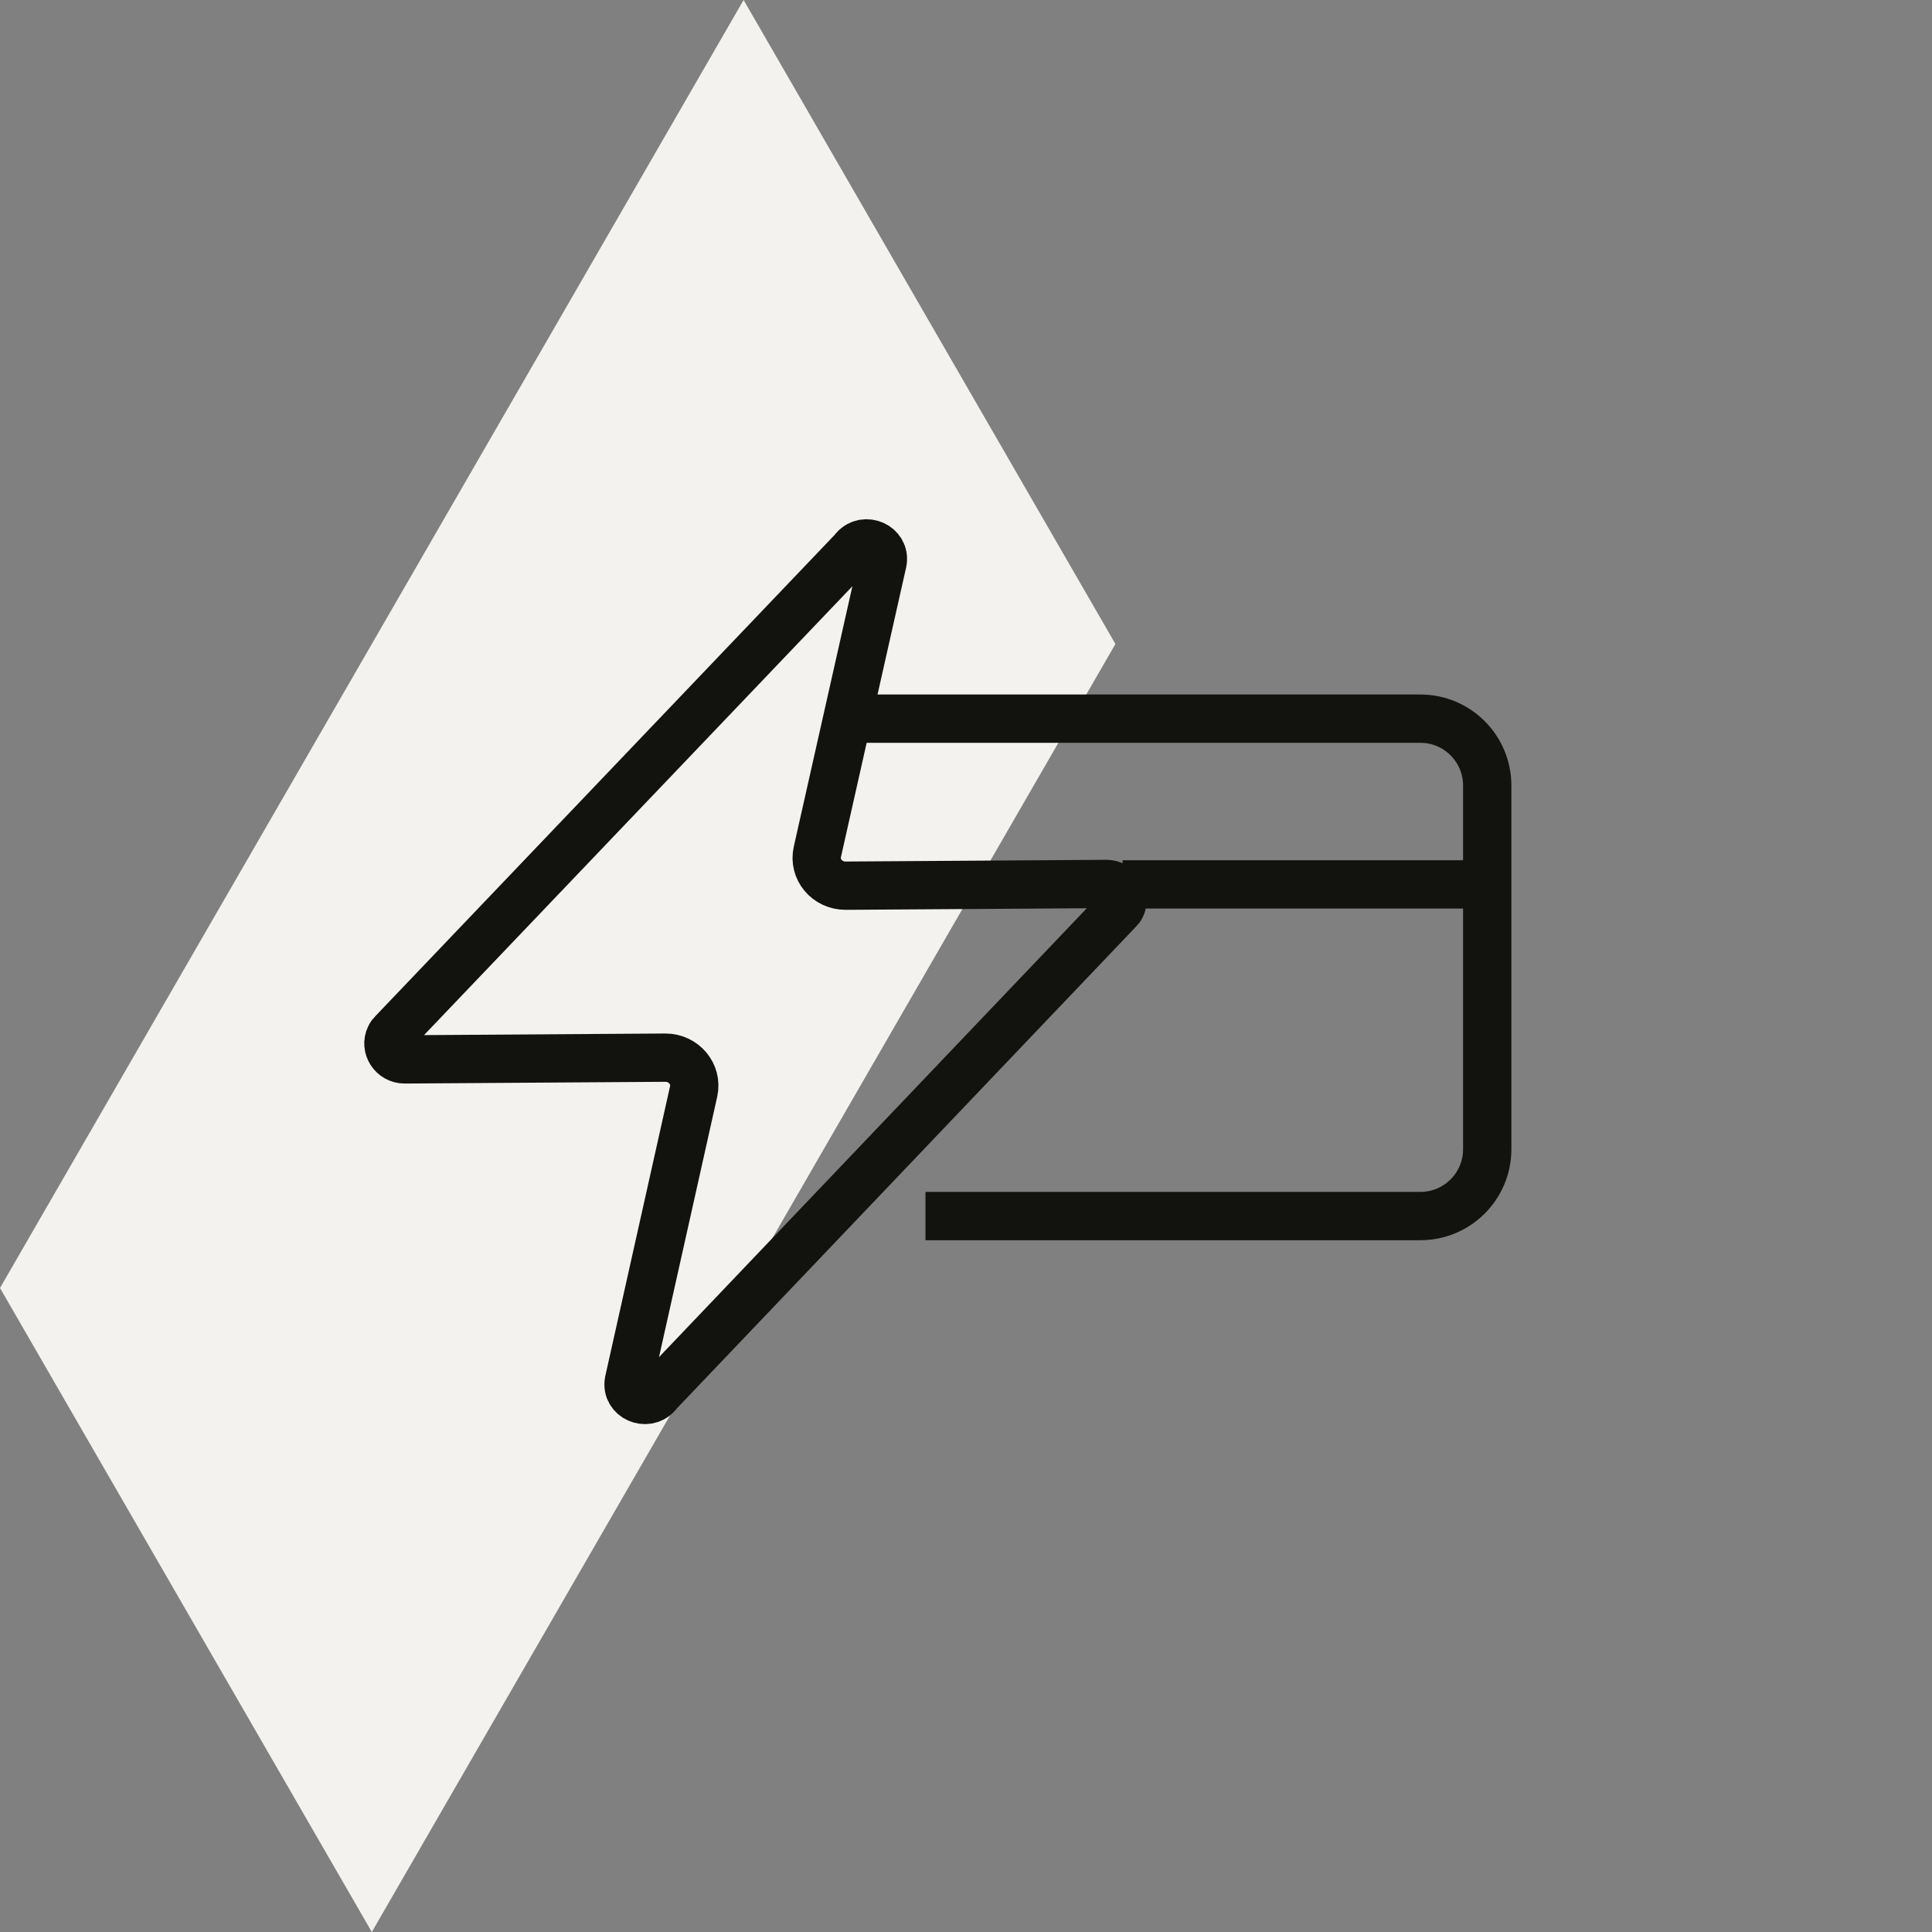 <svg width="80" height="80" viewBox="0 0 80 80" fill="none" xmlns="http://www.w3.org/2000/svg">
<rect x="0" y="0" width="80" height="80" fill="#808080" stroke="none"/>
<path d="M30.791 0L15.396 26.667L0 53.333L15.396 80L30.791 53.333L46.187 26.667L30.791 0Z" fill="#F3F2EF"/>
<path d="M38.322 50.355H58.811C60.344 50.355 61.583 49.116 61.583 47.583V32.53C61.583 30.997 60.344 29.758 58.811 29.758H35.085" stroke="#12120F" stroke-width="2" stroke-miterlimit="10"/>
<path d="M46.484 36.621H61.583" stroke="#12120F" stroke-width="2" stroke-miterlimit="10"/>
<path d="M45.816 36.603L35.014 36.674C34.248 36.674 33.677 35.997 33.847 35.266L36.547 23.27C36.672 22.601 35.816 22.236 35.38 22.726C35.344 22.77 35.308 22.815 35.264 22.86L16.262 42.771C16.217 42.815 16.173 42.869 16.146 42.931C15.941 43.359 16.262 43.867 16.752 43.867L27.554 43.795C28.312 43.795 28.882 44.473 28.722 45.195L26.039 57.2C25.914 57.869 26.77 58.234 27.207 57.744C27.242 57.699 27.278 57.655 27.322 57.61L46.306 37.69C46.351 37.646 46.396 37.592 46.422 37.539C46.627 37.111 46.306 36.603 45.816 36.603Z" stroke="#12120F" stroke-width="2" stroke-miterlimit="10"/>
</svg>
